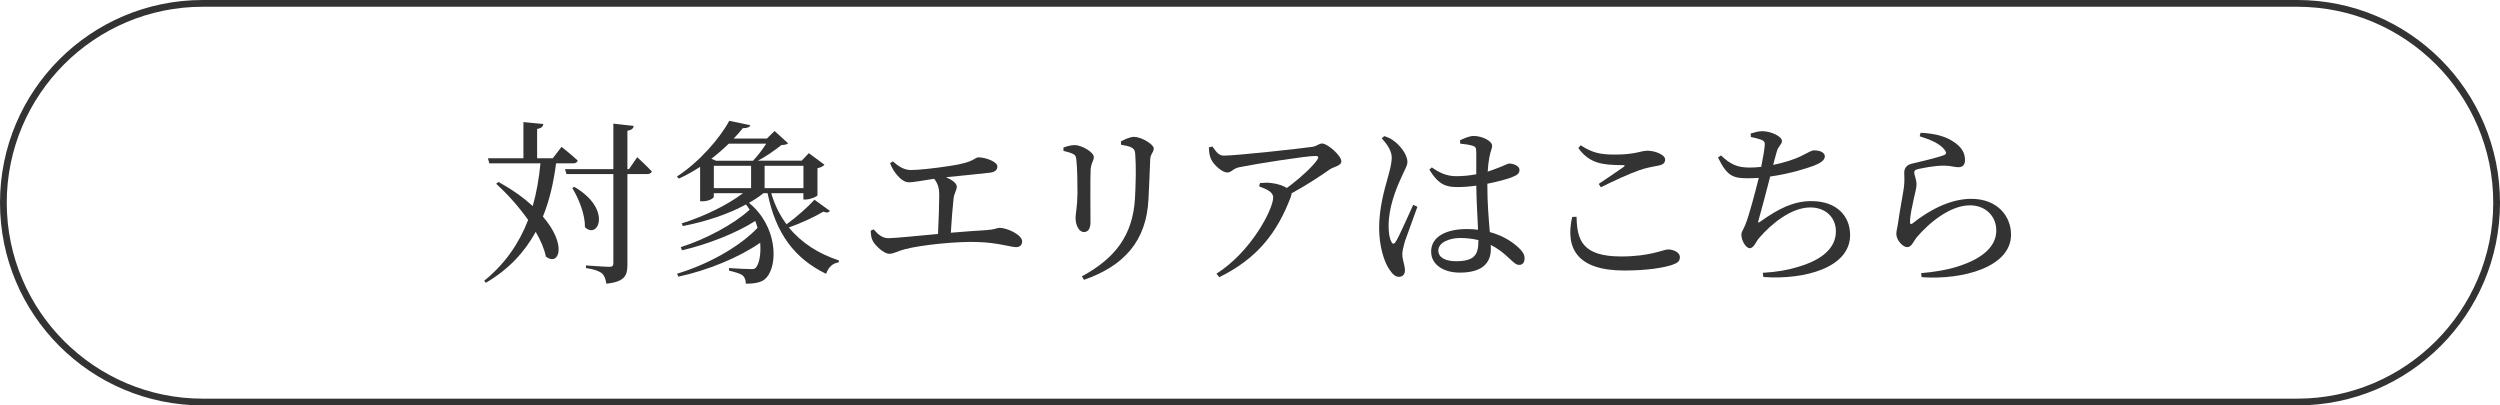 <?xml version="1.0" encoding="UTF-8"?>
<svg id="_レイヤー_2" data-name="レイヤー 2" xmlns="http://www.w3.org/2000/svg" viewBox="0 0 370 60">
  <defs>
    <style>
      .cls-1 {
        fill: #333;
      }
    </style>
  </defs>
  <g id="txt">
    <g>
      <g>
        <path class="cls-1" d="m82.3,24.176c-.364,2.808-.962,5.46-1.95,7.878,3.641,4.212,2.393,7.41.442,5.928-.234-1.17-.78-2.418-1.508-3.666-1.638,2.99-3.978,5.538-7.384,7.54l-.234-.311c3.094-2.496,5.174-5.564,6.5-8.996-1.43-2.028-3.172-3.927-4.732-5.356l.338-.26c2.132,1.17,3.796,2.392,5.07,3.562.572-2.002.936-4.107,1.144-6.317h-7.566l-.208-.755h5.252v-5.356l2.938.286c-.026.363-.26.623-.91.728v4.342h2.314l1.3-1.69s1.508,1.196,2.392,2.028c-.078.285-.312.416-.676.416h-2.522Zm12.013-.91s1.352,1.248,2.158,2.106c-.078.26-.338.391-.676.391h-2.938v13.364c0,1.612-.338,2.574-3.12,2.86-.104-.677-.26-1.17-.624-1.509-.442-.363-1.144-.624-2.392-.806v-.39s2.86.208,3.458.208c.468,0,.598-.156.598-.547v-13.182h-6.942l-.208-.729h7.15v-6.734l3.016.338c-.052.364-.312.624-.936.702v5.694h.234l1.222-1.768Zm-9.309,4.394c5.668,3.303,3.51,7.879,1.56,5.954.052-1.897-.936-4.264-1.872-5.798l.312-.156Z"/>
        <path class="cls-1" d="m122.835,31.222c-.208.233-.416.311-.988.103-1.248.755-3.251,1.69-5.097,2.341,1.872,2.288,4.42,3.899,7.436,4.888l-.078.286c-.858.103-1.508.702-1.846,1.69-4.628-2.263-7.436-5.902-8.659-11.935h-.624c-.624.519-1.352.988-2.132,1.43,4.212,3.406,4.342,9.179,2.574,11.076-.519.624-1.482.885-3.042.885,0-.624-.182-.963-.494-1.248-.311-.234-1.144-.494-1.976-.677l-.026-.39c.936.078,2.756.156,3.328.156.286,0,.494-.026.65-.208.519-.599.78-2.002.65-3.692-3.146,2.184-7.748,4.082-12.117,5.019l-.182-.442c4.446-1.326,9.204-3.926,11.908-6.786-.104-.338-.208-.676-.338-1.015-2.808,1.795-7.021,3.459-10.843,4.343l-.182-.468c3.666-1.17,7.8-3.354,10.192-5.539-.156-.26-.338-.519-.546-.779-2.652,1.456-5.929,2.522-9.335,3.198l-.182-.391c3.458-1.092,6.76-2.729,9.074-4.472h-4.316v.546c0,.156-.65.649-1.69.649h-.338v-5.096c-1.014.65-2.054,1.248-3.146,1.742l-.286-.312c3.276-2.106,6.344-5.642,7.748-8.242l3.12.65c-.078.26-.39.441-1.118.441-.39.494-.832,1.015-1.352,1.534h4.914l1.144-1.118,2.002,1.82c-.182.183-.494.234-.988.26-.91.702-2.236,1.69-3.51,2.314h6.5l1.066-1.118,2.314,1.716c-.156.209-.572.416-1.04.52v4.004c0,.156-1.04.624-1.742.624h-.338v-.935h-4.758c.519,1.768,1.274,3.275,2.262,4.602,1.482-1.065,3.224-2.626,4.134-3.64l2.288,1.664Zm-11.388-7.436c.676-.702,1.43-1.69,1.95-2.522h-5.538c-.78.754-1.638,1.508-2.574,2.235l.676.286h5.486Zm-5.798,4.057h5.512v-3.303h-5.512v3.303Zm7.514-3.303v3.303h5.746v-3.303h-5.746Z"/>
        <path class="cls-1" d="m132.142,23.89c.832.728,1.664,1.273,2.652,1.273,1.144,0,3.328-.233,5.746-.598,3.874-.572,3.614-1.274,4.29-1.274,1.092,0,2.782.676,2.782,1.326,0,.494-.286.832-1.066.936-.988.13-4.004.416-6.526.676.884.39,1.586.884,1.586,1.404,0,.468-.364.935-.468,1.69-.13,1.118-.312,3.303-.416,5.122,1.898-.155,3.77-.311,5.304-.39,1.222-.078,1.56-.338,1.898-.338,1.144,0,3.354,1.04,3.354,2.002,0,.546-.338.858-.91.858-.754,0-2.73-.677-5.642-.754-2.756-.131-8.269.39-10.816,1.065-1.04.26-1.638.676-2.288.676-.832,0-2.132-1.273-2.444-1.897-.208-.391-.286-.807-.312-1.534l.442-.183c.598.702,1.248,1.301,2.185,1.301.884,0,3.978-.312,7.332-.624.104-1.872.182-4.551.182-5.772,0-1.066-.234-1.742-.754-2.393-1.742.261-3.042.52-3.744.52-.624,0-1.222-.468-1.716-1.04-.39-.442-.806-1.092-1.066-1.794l.416-.26Z"/>
        <path class="cls-1" d="m157.388,22.33v-.494c.546-.208,1.17-.364,1.664-.364,1.014,0,2.834,1.041,2.834,1.769,0,.546-.39.832-.468,1.82-.078,1.144-.026,6.526-.026,7.8,0,1.092-.416,1.482-.988,1.482-.676,0-1.222-.962-1.222-2.08,0-.676.26-1.639.286-3.666,0-1.223-.026-3.822-.156-4.811-.052-.598-.104-.806-.52-1.014-.39-.183-.858-.312-1.404-.442Zm3.042,19.085l-.311-.52c5.018-2.704,7.514-6.162,7.852-11.44.13-2.235.182-4.836.052-6.525-.026-.494-.078-.832-.546-1.093-.338-.182-.91-.311-1.56-.416l-.026-.494c.598-.338,1.43-.676,1.95-.676,1.04,0,2.912,1.092,2.912,1.716,0,.599-.468.754-.52,1.586-.052,1.534-.182,4.369-.26,5.955-.312,6.084-3.51,9.802-9.543,11.908Z"/>
        <path class="cls-1" d="m179.436,21.68c.572.779.91,1.352,1.69,1.352,1.872,0,11.519-1.066,13.104-1.3.676-.104.962-.494,1.456-.494.78,0,2.834,1.794,2.834,2.626,0,.702-1.144.806-1.742,1.222-1.118.807-3.354,2.288-5.642,3.536,0,.131,0,.286-.078.469-2.002,5.304-4.94,9.152-10.608,11.934l-.416-.519c5.122-3.225,8.398-9.542,8.398-11.284,0-.807-.962-1.223-2.08-1.639l.13-.493c.702-.053,1.17-.078,1.69,0,.962.103,1.768.416,2.288.728,1.872-1.378,3.744-3.094,4.472-4.134.312-.494.182-.599-.338-.599-1.222,0-8.346,1.093-11.181,1.664-1.014.234-1.118.78-1.794.78-.728,0-2.028-1.145-2.392-2.002-.234-.494-.286-1.092-.312-1.716l.52-.13Z"/>
        <path class="cls-1" d="m209.778,30.598c-.494,1.378-1.534,4.238-1.872,5.174-.234.885-.364,1.431-.364,1.847,0,.832.39,1.664.39,2.366,0,.598-.312.987-.91.987-.52,0-.962-.441-1.378-1.065-.78-1.093-1.534-3.459-1.534-6.189,0-2.886.78-5.643,1.222-7.202.338-1.248.624-2.21.65-3.147,0-1.014-.624-1.924-1.482-2.912l.39-.311c.65.233,1.014.39,1.534.806.598.442,1.872,1.794,1.872,3.016,0,.599-.39,1.093-1.014,2.549-.702,1.534-1.768,4.212-1.768,6.89,0,1.196.156,1.898.416,2.393.156.338.39.364.624,0,.572-.884,1.976-4.16,2.6-5.486l.624.286Zm10.349-3.147c0,2.601.208,5.019.364,6.891,2.106.572,3.51,1.586,4.316,2.366.546.494.832,1.014.832,1.508,0,.624-.286.988-.806.988-.442,0-.78-.338-1.378-.884-.884-.858-1.794-1.56-2.834-2.08.026.207.026.416.026.598,0,2.132-1.326,3.51-4.602,3.51-2.314,0-4.238-1.118-4.238-3.12,0-2.288,2.392-3.328,5.252-3.328.598,0,1.17.026,1.69.104-.078-1.82-.234-4.42-.26-6.526-.936.13-1.898.208-2.808.208-1.612,0-2.756-.312-4.134-2.574l.364-.338c1.118.806,2.236,1.3,3.588,1.3,1.092,0,2.08-.103,2.99-.286v-3.224c0-.729-.13-.858-.52-.988-.52-.156-1.17-.26-1.846-.311l-.052-.494c.572-.286,1.404-.65,2.028-.65,1.3,0,2.73.78,2.73,1.404,0,.572-.234.754-.416,1.82-.104.519-.182,1.248-.234,2.054.468-.156.858-.286,1.17-.416,1.326-.468,1.768-.78,2.002-.78.624,0,1.534.338,1.534.936,0,.598-.39.806-1.326,1.17-.676.233-1.95.598-3.432.884v.26Zm-1.326,8.087c-.806-.208-1.716-.312-2.704-.312-1.56,0-3.224.65-3.224,1.847,0,1.117,1.17,1.586,2.626,1.586,2.782,0,3.302-1.015,3.302-3.017v-.103Z"/>
        <path class="cls-1" d="m233.334,32.081c.052,3.432.832,5.876,6.604,5.876,4.342,0,6.24-1.04,6.942-1.04.754,0,1.742.416,1.742,1.118,0,.598-.26.857-1.144,1.17-1.274.416-3.666.832-7.098.832-6.917,0-8.763-3.25-7.696-7.931l.65-.025Zm3.276-4.862c1.222-.807,2.756-1.872,3.667-2.496.26-.208.234-.286-.13-.286-2.938,0-4.914-.234-6.552-2.522l.338-.416c1.768,1.145,2.964,1.378,5.044,1.378,3.172,0,3.796-.572,4.862-.572s2.6.572,2.6,1.301c0,.519-.312.779-1.04.91-.754.155-1.586.26-2.782.676-1.378.468-3.744,1.56-5.694,2.522l-.312-.493Z"/>
        <path class="cls-1" d="m259.101,19.755c.624-.182,1.17-.338,1.716-.338,1.352,0,2.912.806,2.912,1.431,0,.571-.546.728-.78,1.638-.156.519-.312,1.144-.52,1.924,1.638-.338,3.198-.832,4.212-1.352.988-.494,1.482-.807,1.846-.807.598,0,1.586.183,1.586.91,0,.546-.65.988-1.664,1.378-1.066.391-3.562,1.196-6.422,1.586-.52,2.08-1.326,5.045-1.69,6.345-.156.519-.13.624.364.233,2.496-1.768,4.732-2.938,7.41-2.938,3.926,0,5.746,2.366,5.746,5.018,0,4.837-6.734,6.656-12.845,6.215l-.078-.624c2.002-.104,3.77-.416,5.252-.884,4.394-1.301,5.564-3.381,5.564-5.253,0-2.132-1.612-3.536-3.77-3.536-2.86,0-5.798,2.444-7.593,4.524-.442.494-.78,1.508-1.378,1.508-.598,0-1.248-1.144-1.248-2.002,0-.416.182-.519.572-1.43.546-1.3,1.482-4.862,2.002-6.969-.546.026-1.066.053-1.612.053-2.21,0-3.068-.312-4.42-3.068l.442-.312c1.43,1.378,2.522,1.794,4.212,1.794.546,0,1.144-.025,1.742-.103.26-1.274.468-2.548.519-3.147.052-.519-.078-.676-.494-.857-.416-.156-.91-.286-1.56-.416l-.026-.52Z"/>
        <path class="cls-1" d="m284.113,20.171l.13-.519c2.47.103,3.9.676,4.836,1.3,1.248.806,1.742,1.664,1.742,2.731,0,.676-.312,1.065-.962,1.065-.728,0-1.04-.233-2.184-.233-1.404,0-3.172.363-3.822.519-.442.078-.546.26-.546.52,0,.311.312,1.014.338,1.586.026.676-.208,1.326-.39,2.21-.234,1.144-.572,2.418-.572,3.562.026.285.156.311.364.155,2.6-2.08,5.72-3.64,8.685-3.64,3.952,0,5.902,2.626,5.902,5.304,0,4.784-7.125,6.734-13.235,6.292l-.078-.598c1.898-.156,3.822-.494,5.018-.857,4.732-1.404,6.11-3.511,6.11-5.461,0-2.184-1.664-3.718-3.9-3.718-2.912,0-6.006,2.548-7.878,4.732-.468.598-.78,1.456-1.378,1.456-.364,0-.702-.208-1.066-.624-.364-.391-.572-.936-.572-1.326,0-.468.182-1.04.286-1.794.182-1.456.65-3.797.832-5.07.13-.988.052-1.612.052-2.21,0-.572.26-1.118,1.118-1.326,1.274-.312,3.796-.884,4.784-1.274.364-.156.39-.39.052-.806-.676-.884-2.08-1.482-3.666-1.977Z"/>
      </g>
      <path class="cls-1" d="m340,1c15.991,0,29,13.009,29,29s-13.009,29-29,29H30c-15.991,0-29-13.009-29-29S14.009,1,30,1h310m0-1H30C13.431,0,0,13.431,0,30h0c0,16.569,13.431,30,30,30h310c16.569,0,30-13.431,30-30h0c0-16.569-13.431-30-30-30h0Z"/>
    </g>
  </g>
</svg>